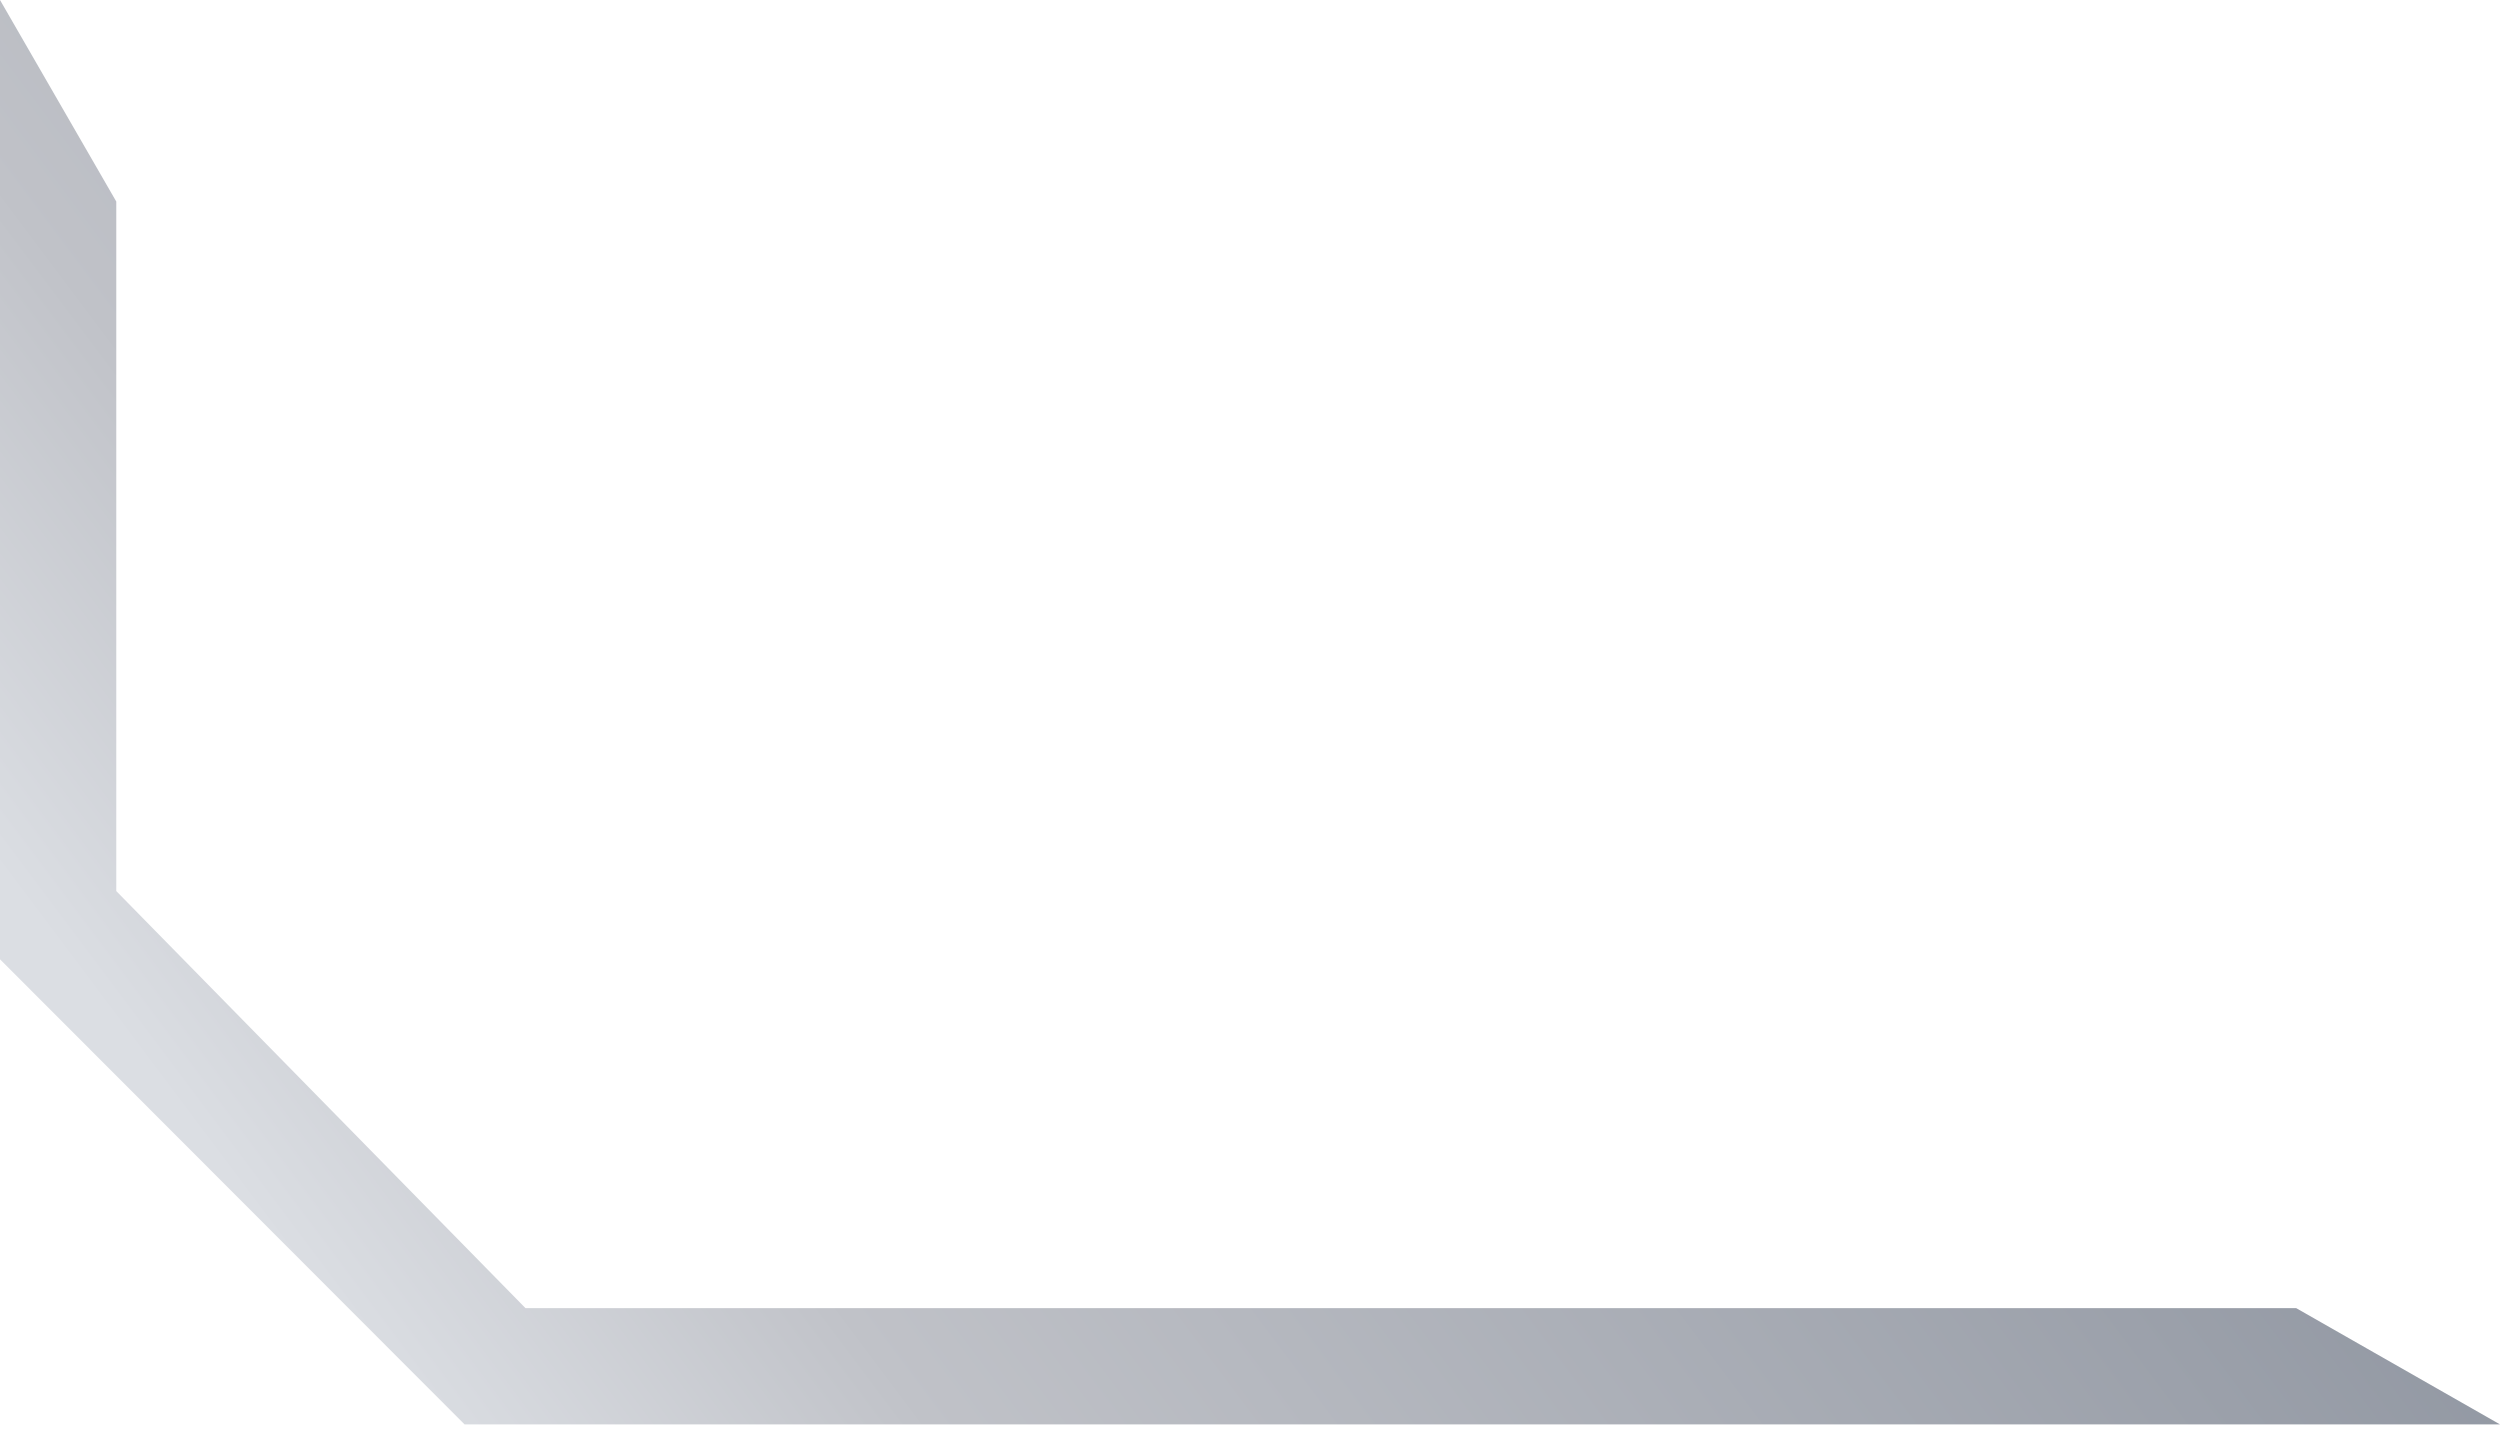 <svg xmlns="http://www.w3.org/2000/svg" width="129" height="74" viewBox="0 0 129 74" fill="none">
                            <path fill-rule="evenodd" clip-rule="evenodd" d="M27.115 67.5H118.483L129 73.5H23.973L0 49.5V0L6 10.4V45.979L27.115 67.5Z" fill="url(#paint0_linear_3687_1978)"/>
                            <defs>
                            <linearGradient id="paint0_linear_3687_1978" x1="12" y1="61" x2="84" y2="7" gradientUnits="userSpaceOnUse">
                            <stop stop-color="#DBDEE3"/>
                            <stop offset="0.237" stop-color="#C0C2C8"/>
                            <stop offset="1" stop-color="#9197A2"/>
                            </linearGradient>
                            </defs>
                            </svg>